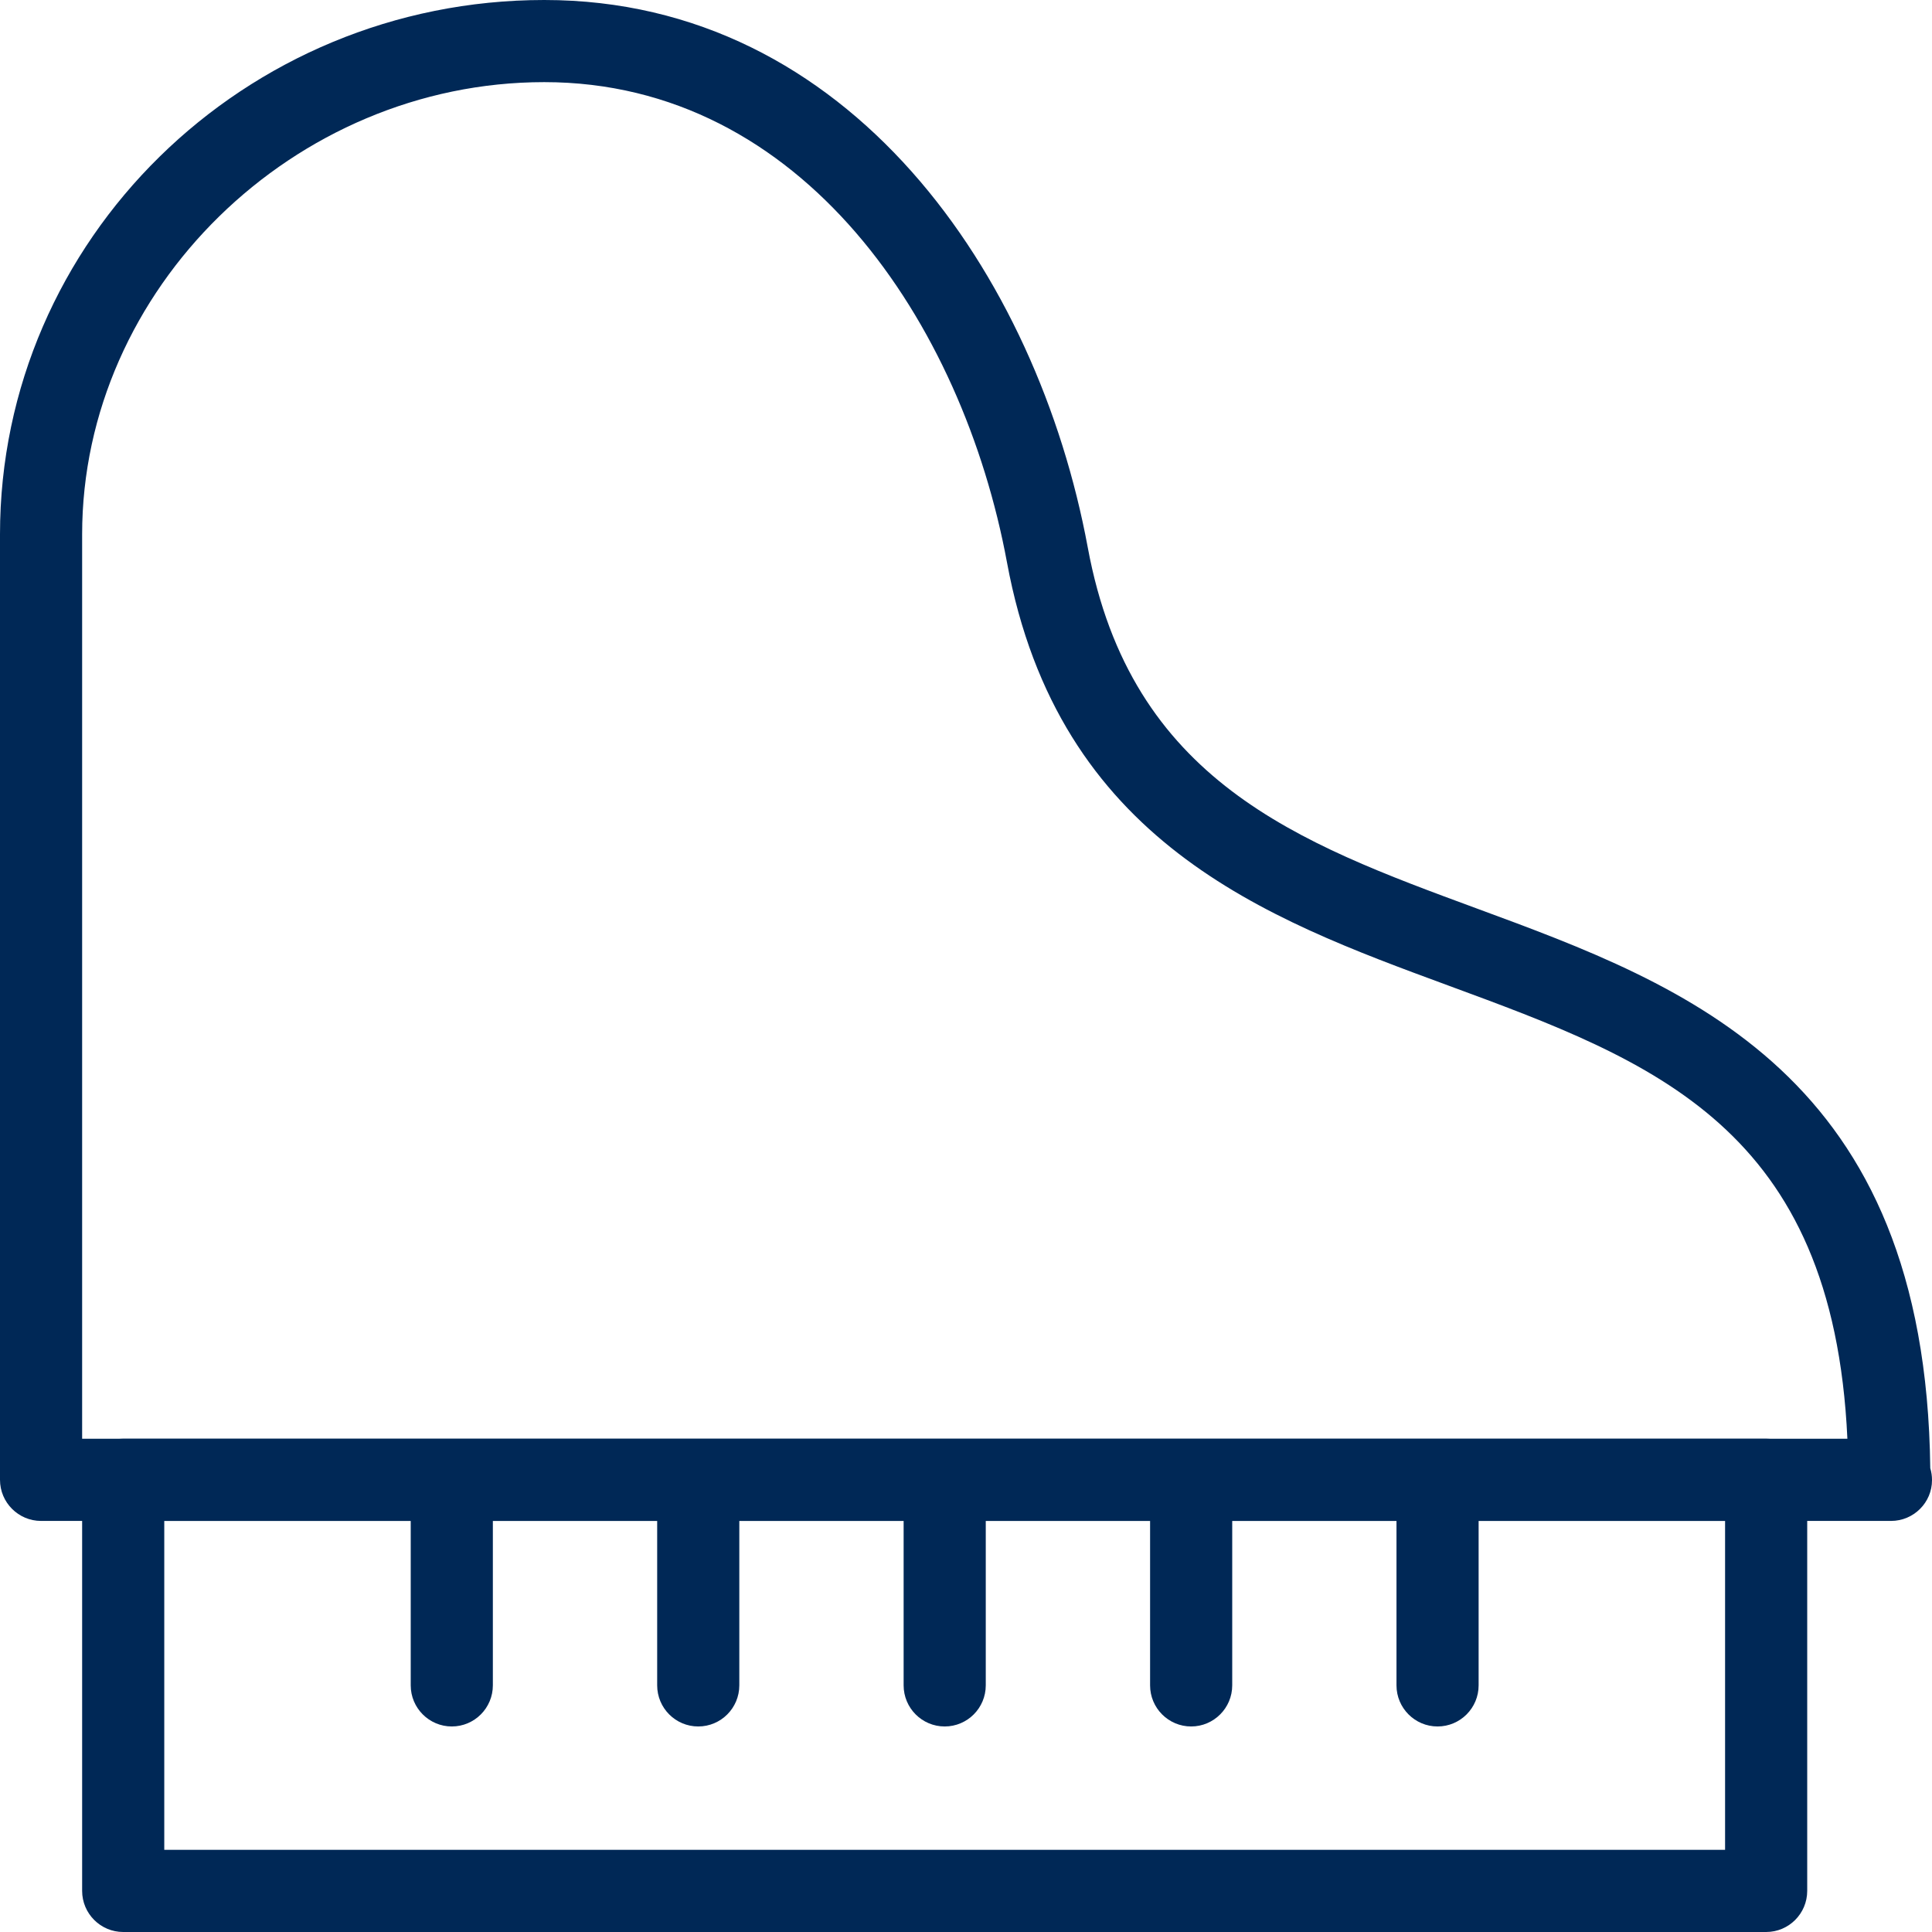 <?xml version="1.0" encoding="UTF-8"?>
<svg width="39px" height="39px" viewBox="0 0 39 39" version="1.1" xmlns="http://www.w3.org/2000/svg" xmlns:xlink="http://www.w3.org/1999/xlink">
    <title>Mask</title>
    <g id="Illustrations" stroke="none" stroke-width="1" fill="none" fill-rule="evenodd">
        <g id="Illustrations/Piano" transform="translate(-3, -3)" fill="#002856">
            <g id="Mask" transform="translate(3, 3)">
                <g id="Group-3">
                    <path d="M1.658,29.043 L37.292,29.043 C37.002,22.756 33.389,21.424 29.23,19.892 C25.547,18.536 21.371,16.997 20.327,11.351 C19.433,6.527 16.2,1.658 10.986,1.658 C5.93,1.658 1.658,5.839 1.658,10.786 C1.658,10.786 1.658,29.043 1.658,29.043 M38.173,30.702 C38.161,30.701 38.151,30.701 38.14,30.702 L0.829,30.702 C0.372,30.702 0,30.33 0,29.872 L0,10.787 C0,4.839 4.929,0 10.986,0 C17.153,0 20.939,5.551 21.958,11.051 C22.829,15.768 26.215,17.014 29.8,18.335 C34.055,19.902 38.872,21.676 38.965,29.638 C38.989,29.715 39,29.794 39,29.877 C39.002,30.33 38.63,30.702 38.173,30.702" id="Fill-1"></path>
                </g>
                <g id="Group-6" transform="translate(1.658, 29.043)">
                    <path d="M1.658,8.298 L33.165,8.298 L33.165,1.659 L1.658,1.659 C1.658,1.659 1.658,8.298 1.658,8.298 M33.994,9.957 L0.829,9.957 C0.372,9.957 0,9.585 0,9.127 L0,0.83 C0,0.372 0.372,0 0.829,0 L33.994,0 C34.45,0 34.823,0.372 34.823,0.83 L34.823,9.127 C34.823,9.585 34.452,9.957 33.994,9.957" id="Fill-4"></path>
                </g>
                <path d="M9.12,34.851 C8.663,34.851 8.291,34.479 8.291,34.021 L8.291,30.702 C8.291,30.244 8.663,29.872 9.12,29.872 C9.577,29.872 9.949,30.244 9.949,30.702 L9.949,34.021 C9.949,34.479 9.578,34.851 9.12,34.851" id="Fill-7"></path>
                <path d="M14.095,34.851 C13.637,34.851 13.266,34.479 13.266,34.021 L13.266,30.702 C13.266,30.244 13.637,29.872 14.095,29.872 C14.551,29.872 14.924,30.244 14.924,30.702 L14.924,34.021 C14.924,34.479 14.553,34.851 14.095,34.851" id="Fill-9"></path>
                <path d="M19.07,34.851 C18.612,34.851 18.241,34.479 18.241,34.021 L18.241,30.702 C18.241,30.244 18.612,29.872 19.07,29.872 C19.526,29.872 19.899,30.244 19.899,30.702 L19.899,34.021 C19.899,34.479 19.528,34.851 19.07,34.851" id="Fill-11"></path>
                <path d="M24.045,34.851 C23.587,34.851 23.216,34.479 23.216,34.021 L23.216,30.702 C23.216,30.244 23.587,29.872 24.045,29.872 C24.501,29.872 24.874,30.244 24.874,30.702 L24.874,34.021 C24.874,34.479 24.502,34.851 24.045,34.851" id="Fill-13"></path>
                <path d="M29.019,34.851 C28.562,34.851 28.19,34.479 28.19,34.021 L28.19,30.702 C28.19,30.244 28.562,29.872 29.019,29.872 C29.475,29.872 29.848,30.244 29.848,30.702 L29.848,34.021 C29.848,34.479 29.477,34.851 29.019,34.851" id="Fill-15"></path>
            </g>
        </g>
    </g>
</svg>